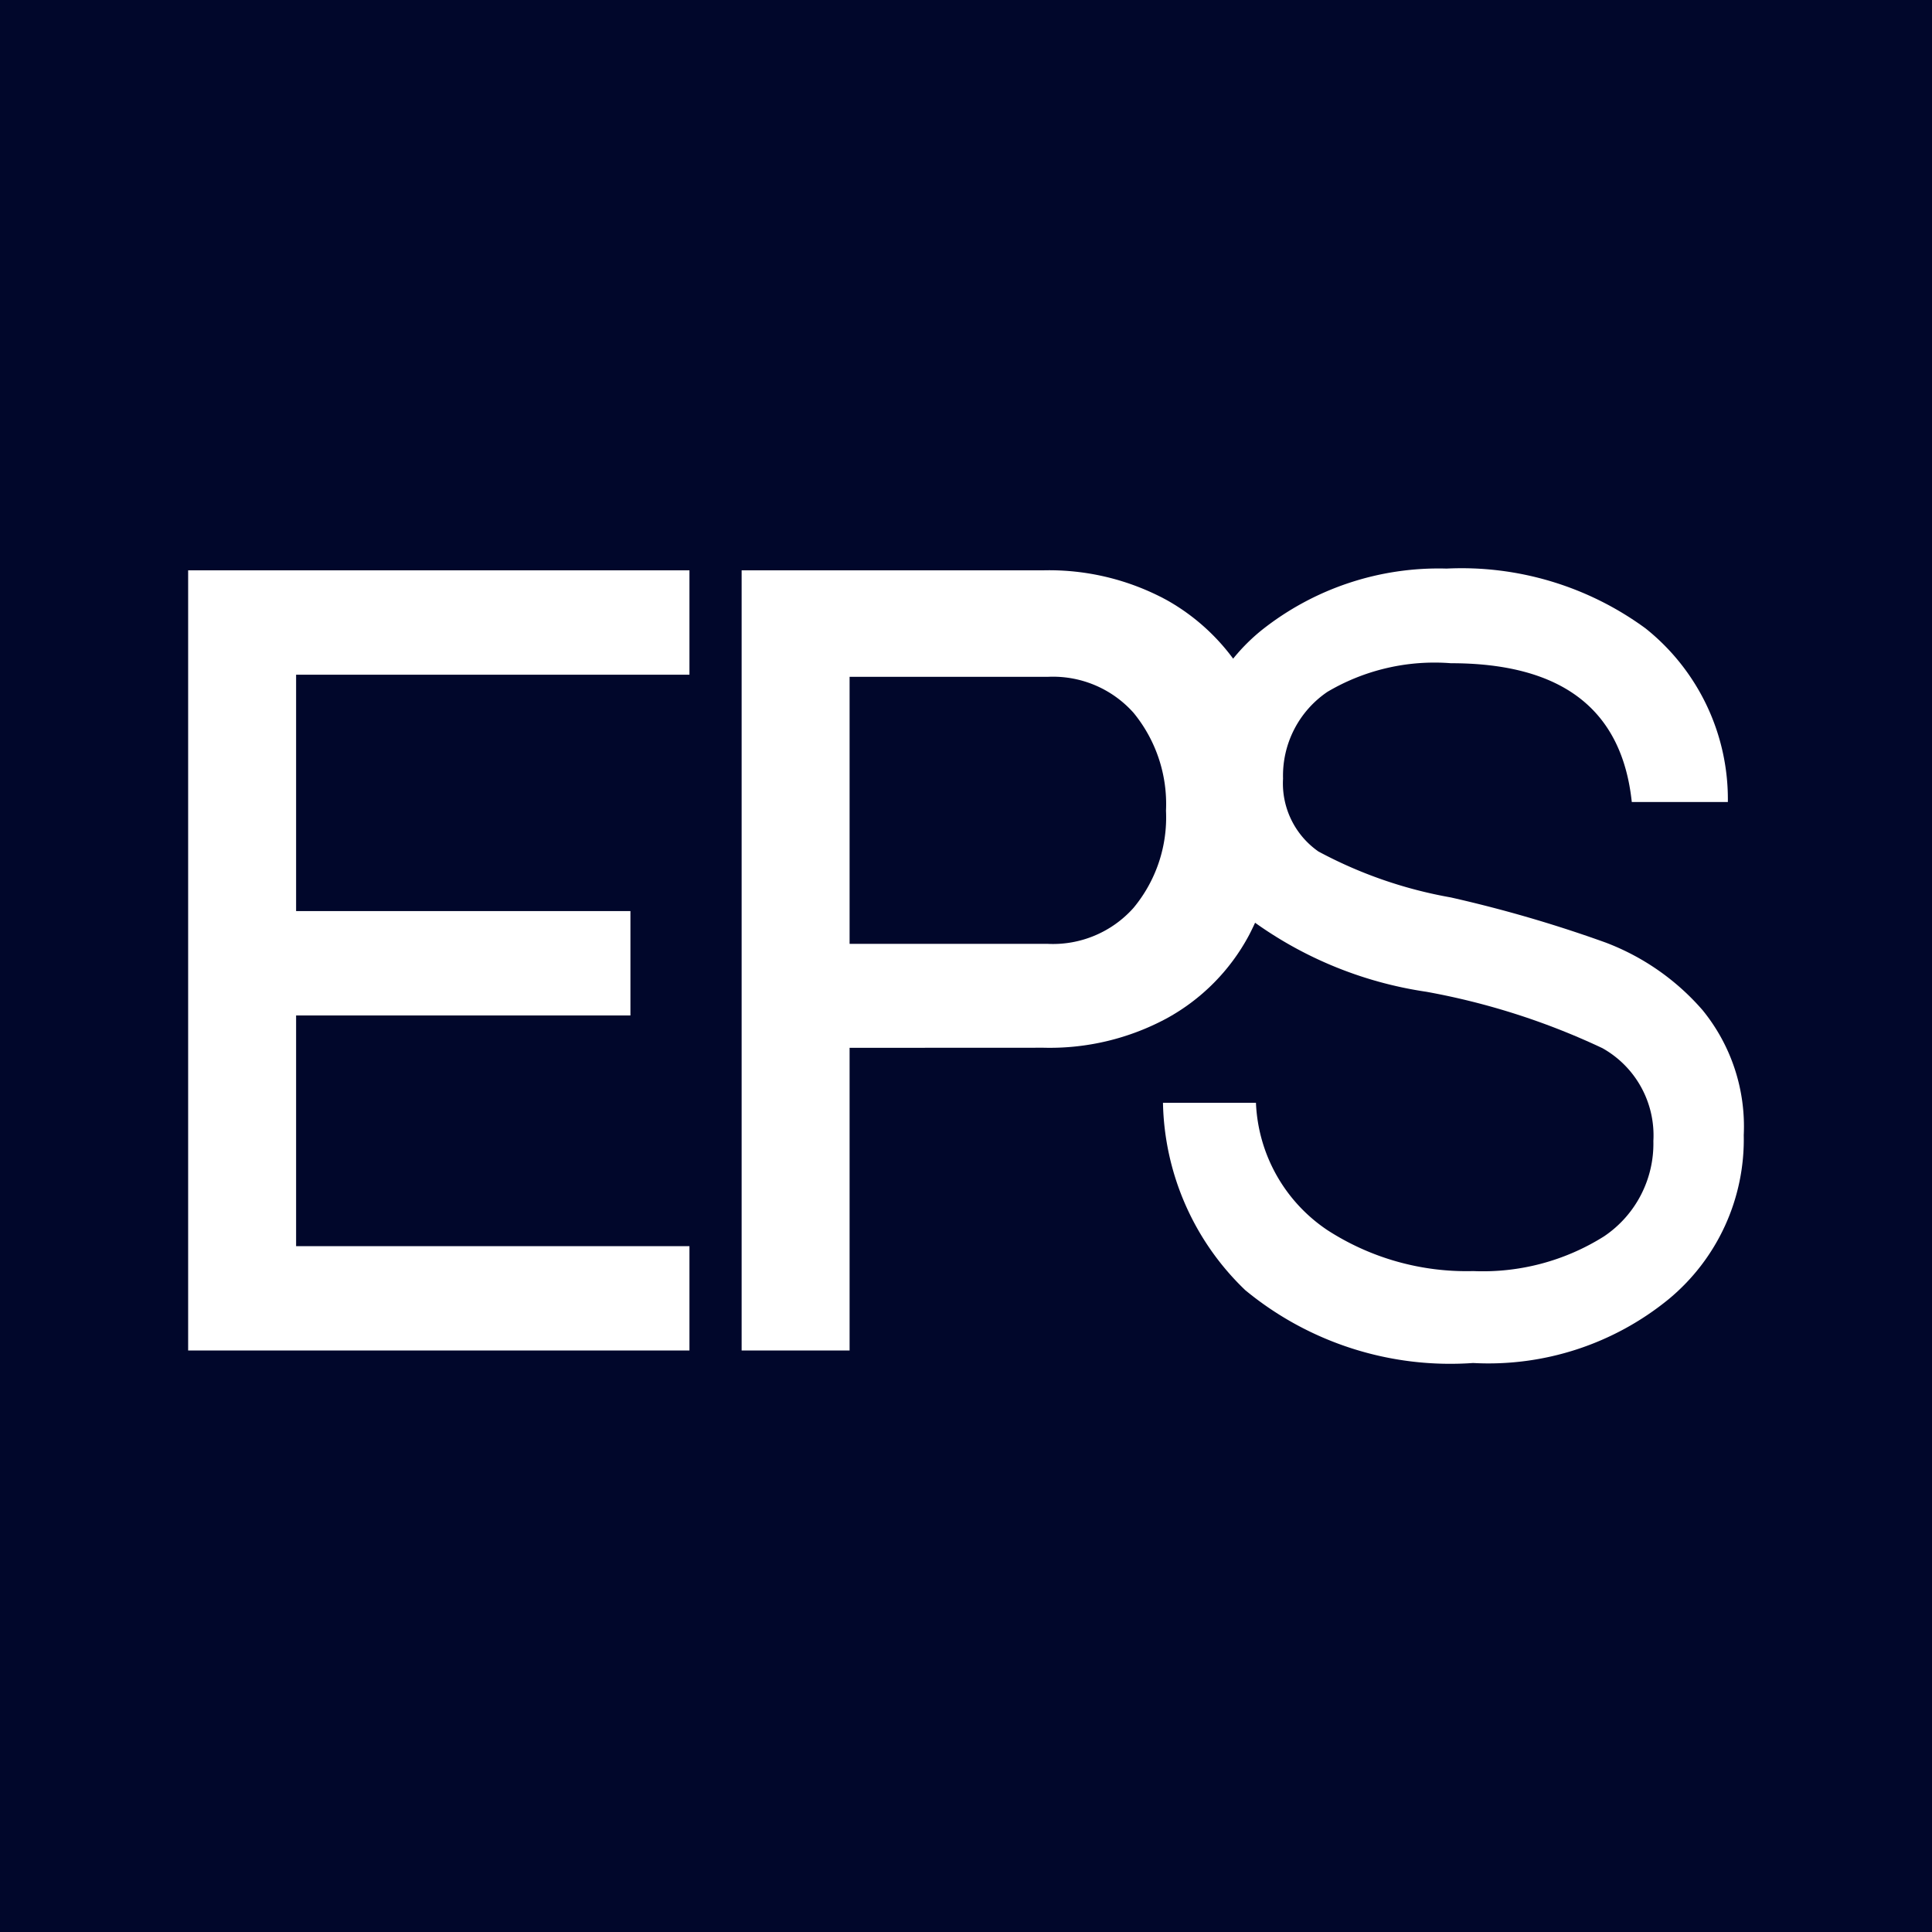 <svg xmlns="http://www.w3.org/2000/svg" viewBox="0 0 512 512"><defs><style>.cls-1{fill:#01072b;}.cls-2{fill:#fff;}</style></defs><g id="Layer_2" data-name="Layer 2"><g id="Layer_1-2" data-name="Layer 1"><rect class="cls-1" width="512" height="512"></rect><g id="Layer_2-2" data-name="Layer 2"><g id="Layer_1-2-2" data-name="Layer 1-2"><path class="cls-2" d="M49.86,357.9V151.14H78.47V357.9ZM64,178.8V151.14H182.71V178.8Zm0,90.31V241.45H167.07v27.66Zm0,88.79V330.24H182.71V357.9Z"></path><path class="cls-2" d="M196.54,357.9V151.14h28.61V357.9Zm14.87-80.21V250.13H277.6a28.59,28.59,0,0,0,22.79-9.53A37.51,37.51,0,0,0,309,214.85a38.13,38.13,0,0,0-8.59-25.94,28.6,28.6,0,0,0-22.79-9.54H211.41V151.14h65.14a65.37,65.37,0,0,1,32.71,7.92A55.73,55.73,0,0,1,331,181.18a68.81,68.81,0,0,1,7.73,33.38A68.4,68.4,0,0,1,331,247.84a54.25,54.25,0,0,1-21.74,22,65.31,65.31,0,0,1-32.71,7.82Z"></path><path class="cls-2" d="M390.37,361.21A85.36,85.36,0,0,1,330,341.9a70.59,70.59,0,0,1-21.8-49.65h24.64a42.71,42.71,0,0,0,19,33.79,67.89,67.89,0,0,0,38.58,10.81,60.25,60.25,0,0,0,34.66-9.2,29.6,29.6,0,0,0,13.08-25.28,26.49,26.49,0,0,0-13.51-24.6A187.52,187.52,0,0,0,378,262.83a104.21,104.21,0,0,1-48-20.22,45,45,0,0,1-14.39-34.94A50.49,50.49,0,0,1,334.35,167a75.37,75.37,0,0,1,49-16.32,82.5,82.5,0,0,1,52.75,15.86,57.9,57.9,0,0,1,21.8,46H432.44c-2.61-24.6-18.53-36.78-47.95-36.78a55.77,55.77,0,0,0-32.7,7.58,26.84,26.84,0,0,0-11.77,23,22,22,0,0,0,9.37,19.31,117,117,0,0,0,35.1,12.18,346.38,346.38,0,0,1,41,11.95,64,64,0,0,1,25.72,17.93,48.75,48.75,0,0,1,10.9,33.1,54.91,54.91,0,0,1-19.84,43.44A75.49,75.49,0,0,1,390.37,361.21Z"></path></g></g></g></g></svg>